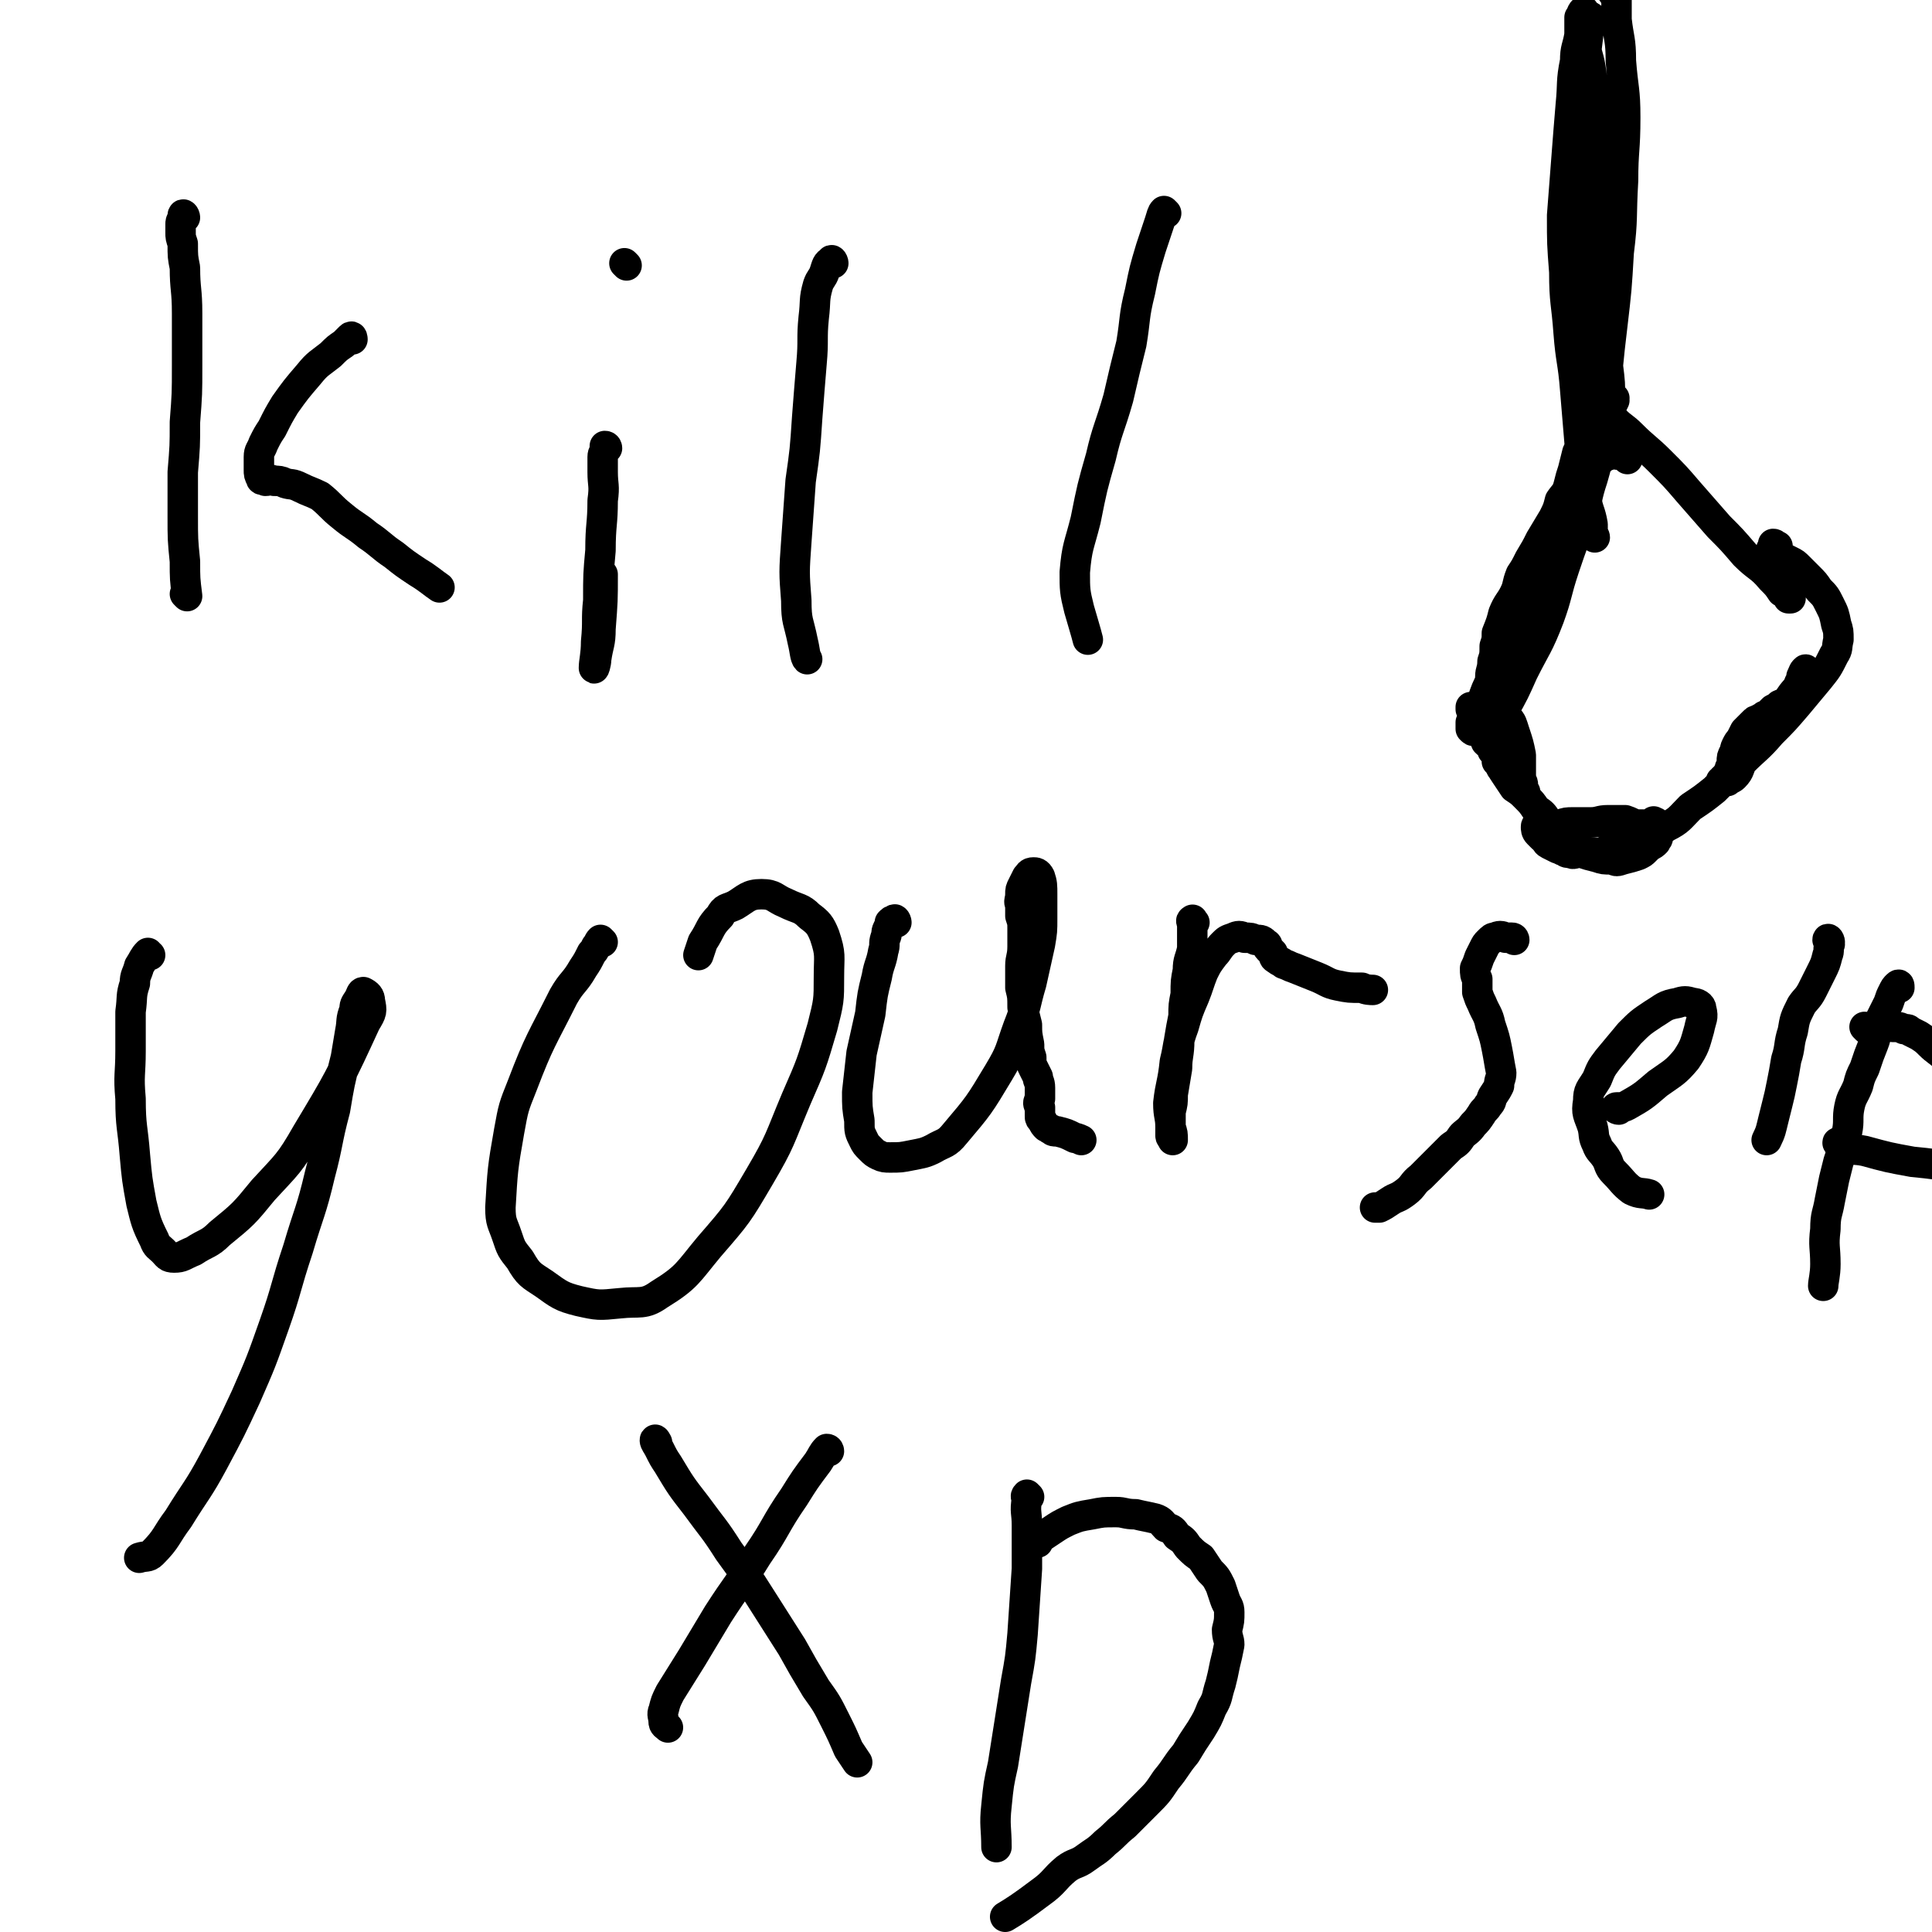 <svg viewBox='0 0 888 888' version='1.1' xmlns='http://www.w3.org/2000/svg' xmlns:xlink='http://www.w3.org/1999/xlink'><g fill='none' stroke='#000000' stroke-width='14' stroke-linecap='round' stroke-linejoin='round'><path d='M85,100c0,-1 -1,-2 -1,-1 0,0 0,0 0,1 -1,2 -1,2 -1,3 0,2 0,2 0,4 0,2 0,2 1,5 0,6 0,6 1,11 0,10 1,10 1,21 0,12 0,12 0,24 0,13 0,13 -1,26 0,11 0,11 -1,23 0,10 0,10 0,20 0,11 0,11 1,21 0,8 0,8 1,16 0,0 -1,-1 -1,-1 '/><path d='M162,156c0,0 0,-2 -1,-1 -1,1 -1,1 -3,3 -3,2 -3,2 -6,5 -5,4 -6,4 -10,9 -6,7 -6,7 -11,14 -3,5 -3,5 -6,11 -2,3 -2,3 -4,7 -1,3 -2,3 -2,6 0,3 0,3 0,6 0,2 0,2 1,4 0,1 1,0 2,1 2,0 2,-1 4,0 2,0 3,0 5,1 3,1 3,0 7,2 4,2 5,2 9,4 5,4 5,5 10,9 6,5 6,4 12,9 6,4 6,5 12,9 5,4 5,4 11,8 5,3 7,5 10,7 '/><path d='M279,206c0,0 0,-1 -1,-1 0,0 0,1 0,1 0,2 -1,2 -1,4 0,3 0,3 0,7 0,6 1,6 0,13 0,11 -1,11 -1,23 -1,11 -1,11 -1,23 -1,9 0,9 -1,19 0,6 -1,9 -1,12 0,1 1,-2 1,-4 1,-7 2,-7 2,-14 1,-13 1,-13 1,-25 '/><path d='M288,122c0,0 -1,-1 -1,-1 '/><path d='M383,121c0,-1 -1,-2 -1,-1 -2,1 -2,2 -3,5 -1,3 -2,3 -3,6 -2,7 -1,7 -2,15 -1,10 0,10 -1,21 -1,12 -1,12 -2,25 -1,15 -1,15 -3,29 -1,14 -1,14 -2,28 -1,14 -1,14 0,27 0,10 1,9 3,19 1,4 1,7 2,8 '/><path d='M536,98c0,0 -1,-1 -1,-1 -1,1 -1,2 -2,5 -2,6 -2,6 -4,12 -3,10 -3,10 -5,20 -3,12 -2,12 -4,24 -3,12 -3,12 -6,25 -4,14 -5,14 -8,27 -4,14 -4,14 -7,29 -3,12 -4,12 -5,24 0,8 0,9 2,17 2,7 3,10 4,14 '/><path d='M69,439c-1,0 -1,-1 -1,-1 -2,2 -2,3 -4,6 -1,4 -2,4 -2,8 -2,6 -1,6 -2,13 0,9 0,9 0,18 0,11 -1,11 0,22 0,13 1,13 2,26 1,11 1,11 3,22 2,8 2,9 6,17 1,3 2,3 4,5 2,2 2,3 5,3 4,0 4,-1 9,-3 6,-4 7,-3 12,-8 11,-9 11,-9 20,-20 11,-12 12,-12 20,-26 15,-25 15,-25 27,-51 3,-5 3,-5 2,-10 0,-2 -1,-3 -3,-4 -1,0 -1,1 -2,3 -2,3 -2,3 -2,5 -2,5 -1,5 -2,10 -1,6 -1,6 -2,12 -3,12 -3,12 -5,24 -4,15 -3,15 -7,30 -4,17 -5,17 -10,34 -6,18 -5,18 -11,35 -6,17 -6,17 -13,33 -7,15 -7,15 -15,30 -7,13 -8,13 -16,26 -6,8 -5,9 -12,16 -2,2 -3,1 -6,2 '/><path d='M277,433c0,0 -1,-1 -1,-1 -1,1 -1,2 -2,3 -1,2 -1,2 -2,3 -2,4 -2,4 -4,7 -4,7 -5,6 -9,13 -10,20 -11,20 -19,41 -4,10 -4,10 -6,21 -3,17 -3,18 -4,35 0,7 1,7 3,13 2,6 2,6 6,11 4,7 5,7 11,11 7,5 8,6 16,8 9,2 9,2 19,1 9,-1 11,1 18,-4 13,-8 13,-10 23,-22 13,-15 13,-15 23,-32 10,-17 9,-17 17,-36 7,-16 7,-16 12,-33 3,-12 3,-12 3,-23 0,-10 1,-10 -2,-19 -2,-5 -3,-6 -7,-9 -4,-4 -5,-3 -11,-6 -5,-2 -5,-4 -11,-4 -6,0 -7,2 -12,5 -4,2 -5,1 -7,5 -5,5 -4,6 -8,12 -1,3 -2,6 -2,6 '/><path d='M412,424c0,-1 -1,-2 -1,-1 -1,0 -1,0 -2,1 0,1 0,1 -1,3 -1,2 0,2 -1,4 -1,3 0,3 -1,6 -1,6 -2,6 -3,12 -2,8 -2,8 -3,17 -2,9 -2,9 -4,18 -1,9 -1,9 -2,18 0,7 0,7 1,13 0,5 0,5 2,9 1,2 1,2 3,4 2,2 2,2 4,3 2,1 3,1 5,1 5,0 5,0 10,-1 5,-1 6,-1 10,-3 5,-3 6,-2 10,-7 11,-13 11,-13 20,-28 6,-10 5,-10 9,-21 4,-10 3,-10 6,-20 2,-9 2,-9 4,-18 1,-6 1,-6 1,-12 0,-5 0,-5 0,-11 0,-4 0,-5 -1,-8 -1,-2 -2,-2 -3,-2 -2,0 -2,1 -3,2 -1,2 -1,2 -2,4 -1,2 -1,2 -1,4 0,3 -1,3 0,5 0,2 0,2 0,5 1,3 1,3 1,6 0,4 0,4 0,8 0,5 -1,5 -1,9 0,5 0,5 0,10 1,4 1,4 1,9 1,4 1,4 2,8 0,4 0,4 1,9 0,3 0,3 1,6 0,3 0,3 1,5 1,2 1,2 2,4 0,2 1,2 1,5 0,2 0,2 0,5 -1,2 -1,2 0,4 0,2 0,2 0,4 0,1 0,1 1,2 1,2 1,2 2,3 1,0 1,1 2,1 1,1 1,1 3,1 4,1 4,1 8,3 1,0 3,1 3,1 '/><path d='M549,424c-1,-1 -1,-2 -1,-1 -1,0 0,1 0,2 0,2 0,2 0,4 0,3 0,3 0,7 -1,5 -2,5 -2,10 -1,5 -1,5 -1,11 -1,5 -1,5 -1,10 -1,5 -1,5 -2,11 0,7 -1,7 -1,13 -1,6 -1,6 -2,12 0,4 0,4 -1,8 0,6 0,6 0,11 0,1 1,1 1,2 0,0 0,0 0,0 0,-3 0,-3 -1,-6 0,-5 -1,-5 -1,-11 1,-9 2,-9 3,-19 2,-8 1,-8 4,-16 2,-7 2,-7 5,-14 2,-5 2,-6 4,-11 2,-4 2,-4 5,-8 2,-2 2,-3 4,-5 2,-2 2,-2 5,-3 2,-1 3,-1 5,0 3,0 3,0 5,1 3,0 3,0 5,2 1,0 0,1 1,2 1,1 1,1 2,2 1,2 0,2 2,3 1,1 2,1 3,2 3,1 2,1 5,2 5,2 5,2 10,4 5,2 5,3 10,4 5,1 5,1 11,1 2,1 4,1 5,1 '/><path d='M696,432c0,0 0,-1 -1,-1 0,0 0,0 0,0 -1,0 -2,0 -3,0 -2,-1 -3,-1 -5,0 -1,0 -1,0 -3,2 -1,1 -1,1 -2,3 -1,2 -1,2 -2,4 -1,3 -1,3 -2,5 0,3 0,3 1,5 0,3 0,3 0,6 1,3 1,3 2,5 2,5 3,5 4,10 2,6 2,6 3,11 1,5 1,6 2,11 0,3 -1,3 -1,6 -1,2 -1,2 -3,5 -1,2 0,2 -2,4 -1,2 -2,2 -3,4 -2,3 -2,3 -4,5 -2,3 -3,3 -5,5 -2,3 -2,3 -5,5 -3,3 -3,3 -6,6 -4,4 -4,4 -8,8 -4,3 -3,4 -7,7 -4,3 -4,2 -7,4 -3,2 -3,2 -5,3 -1,0 -2,0 -2,0 '/><path d='M744,510c-1,0 -2,-1 -1,-1 0,0 0,0 1,0 2,0 2,0 4,-1 7,-4 7,-4 14,-10 7,-5 8,-5 13,-11 4,-6 4,-7 6,-14 1,-5 2,-5 1,-9 0,-2 -2,-3 -4,-3 -3,-1 -4,-1 -7,0 -6,1 -6,2 -11,5 -6,4 -6,4 -11,9 -5,6 -5,6 -10,12 -3,4 -3,4 -5,9 -3,5 -4,5 -4,10 -1,6 0,6 2,12 1,4 0,4 2,8 1,3 2,3 4,6 2,3 1,4 4,7 4,4 4,5 8,8 4,2 5,1 8,2 '/><path d='M841,433c0,-1 -1,-2 -1,-1 0,0 1,0 1,2 -1,2 0,3 -1,5 -1,4 -1,4 -3,8 -2,4 -2,4 -4,8 -2,4 -3,4 -5,7 -3,6 -3,6 -4,12 -2,6 -1,7 -3,13 -1,6 -1,6 -2,11 -1,5 -1,5 -2,9 -1,4 -1,4 -2,8 -1,4 -1,5 -3,9 '/><path d='M873,454c0,-1 0,-2 -1,-1 -1,1 -1,1 -2,3 -1,2 -1,2 -2,5 -1,2 -1,2 -2,4 -1,2 -1,2 -2,4 -2,5 -1,6 -3,11 -2,5 -2,5 -4,11 -2,4 -2,4 -3,8 -2,5 -3,5 -4,10 -1,5 0,6 -1,11 -1,4 -1,4 -2,8 -1,3 -1,3 -2,6 -1,4 -1,4 -2,8 -1,5 -1,5 -2,10 -1,6 -2,6 -2,13 -1,8 0,8 0,16 0,5 -1,8 -1,10 '/><path d='M858,473c0,0 -1,-1 -1,-1 1,0 2,1 3,1 2,-1 2,-1 5,-1 2,-1 3,-1 5,0 3,0 3,0 5,1 2,0 2,0 3,1 2,1 2,1 4,2 3,2 3,2 5,4 3,3 4,3 7,6 3,3 4,5 5,7 '/><path d='M846,526c-1,0 -2,-1 -1,-1 0,1 1,2 2,2 5,2 5,1 10,2 11,3 11,3 22,5 10,1 10,1 21,3 6,0 6,0 13,1 6,0 6,1 12,0 1,-1 1,-1 3,-2 '/><path d='M302,663c0,0 -1,-2 -1,-1 0,1 1,2 2,4 2,4 2,4 4,7 6,10 6,10 13,19 8,11 8,10 15,21 8,11 8,11 15,22 7,11 7,11 14,22 5,9 5,9 11,19 5,7 5,7 9,15 3,6 3,6 6,13 2,3 2,3 4,6 '/><path d='M381,667c0,0 0,-1 -1,-1 -2,2 -2,3 -4,6 -6,8 -6,8 -11,16 -9,13 -8,14 -17,27 -8,13 -9,13 -18,27 -6,10 -6,10 -12,20 -5,8 -5,8 -10,16 -2,4 -2,4 -3,8 -1,2 0,3 0,5 0,2 1,2 2,3 '/><path d='M473,688c0,0 -1,-1 -1,-1 -1,1 0,1 0,2 -1,6 0,6 0,12 0,10 0,10 0,20 -1,15 -1,15 -2,30 -1,11 -1,11 -3,22 -3,19 -3,19 -6,38 -2,9 -2,9 -3,19 -1,9 0,10 0,19 '/><path d='M477,709c-1,0 -2,0 -1,-1 0,-1 1,0 2,-1 3,-2 3,-2 6,-4 3,-2 3,-2 7,-4 5,-2 5,-2 11,-3 5,-1 5,-1 11,-1 4,0 4,1 9,1 4,1 5,1 9,2 3,1 3,2 5,4 3,1 3,1 5,4 3,2 3,2 5,5 3,3 3,3 6,5 2,3 2,3 4,6 3,3 3,3 5,7 1,3 1,3 2,6 1,3 2,3 2,6 0,4 0,4 -1,8 0,4 1,4 1,7 -1,5 -1,5 -2,9 -1,5 -1,5 -2,9 -2,6 -1,6 -4,11 -2,5 -2,5 -5,10 -4,6 -4,6 -7,11 -5,6 -4,6 -9,12 -4,6 -4,6 -9,11 -5,5 -5,5 -10,10 -5,4 -4,4 -9,8 -4,4 -5,4 -9,7 -4,3 -5,2 -9,5 -6,5 -5,6 -12,11 -8,6 -11,8 -16,11 '/><path d='M732,9c0,0 -1,-2 -1,-1 -1,7 -1,8 -2,16 -1,17 0,17 0,35 -1,19 -1,19 -1,38 -1,30 -1,30 -1,60 -1,11 0,11 0,23 1,17 0,17 1,35 1,7 1,7 1,14 1,6 2,6 3,12 0,2 0,2 0,5 1,0 1,1 1,1 -1,-1 -1,-2 -1,-3 -1,-3 -1,-3 -2,-6 -1,-4 -1,-4 -1,-7 -1,-5 0,-5 -1,-10 -1,-9 -1,-9 -2,-18 -1,-12 -1,-12 -2,-24 -1,-13 -2,-13 -3,-26 -1,-14 -2,-14 -2,-28 -1,-13 -1,-13 -1,-26 1,-13 1,-13 2,-26 1,-13 1,-13 2,-25 1,-10 0,-10 2,-20 0,-6 1,-6 2,-12 0,-4 0,-4 0,-8 1,-1 1,-3 2,-3 0,0 -1,2 -1,4 1,2 1,2 2,5 0,3 -1,3 0,6 0,5 1,5 2,11 1,7 1,7 2,15 1,11 1,12 2,23 1,10 2,10 2,21 1,10 0,10 0,21 0,10 0,10 1,21 0,9 0,9 1,19 0,9 0,9 0,17 1,8 1,8 1,16 1,6 0,6 0,13 0,2 1,3 1,5 0,0 0,-1 0,-1 0,0 -1,0 -1,0 0,-2 0,-2 -1,-4 0,-6 -1,-6 -1,-13 1,-17 1,-17 3,-34 2,-17 2,-17 3,-34 2,-16 1,-16 2,-33 0,-14 1,-14 1,-29 0,-13 -1,-13 -2,-26 0,-10 -1,-10 -2,-19 0,-5 0,-5 0,-9 -1,-2 -1,-3 -2,-4 0,0 0,1 1,1 '/><path d='M748,211c0,-1 0,-1 -1,-1 -2,-1 -2,-1 -3,-1 -2,0 -2,-1 -4,0 -3,1 -3,1 -5,3 -2,2 -2,2 -4,4 -1,2 -1,2 -3,5 -2,3 -2,3 -4,7 -3,4 -3,4 -5,8 -2,3 -2,3 -3,7 -1,4 -1,4 -2,8 -2,4 -1,4 -2,7 -2,4 -3,4 -4,7 -2,4 -2,4 -4,8 -1,4 -1,4 -3,9 -2,4 -1,5 -3,9 -3,5 -4,4 -6,9 -3,5 -3,6 -6,11 -3,6 -3,6 -5,12 -2,5 -3,5 -5,9 0,2 0,2 0,3 1,1 1,1 2,1 1,0 1,-1 3,-1 1,0 1,0 3,0 1,0 1,0 2,-1 1,-1 1,0 2,-1 1,0 1,-1 1,-1 0,0 0,0 0,-1 1,-2 1,-2 2,-4 5,-9 5,-9 9,-18 6,-12 7,-12 12,-25 4,-11 3,-11 7,-23 4,-12 4,-11 8,-23 3,-9 2,-9 5,-18 2,-7 2,-7 3,-14 1,-4 1,-4 2,-9 0,-3 0,-3 1,-6 1,-2 1,-2 2,-4 1,-2 1,-2 2,-4 0,0 0,0 0,0 -1,0 0,0 0,1 -1,2 -1,2 -2,4 -1,1 -1,1 -2,3 -1,1 -1,1 -2,2 -1,2 -2,1 -3,3 -1,1 0,1 -1,3 -1,1 -1,1 -2,3 -1,1 -1,1 -2,3 -2,2 -2,2 -3,3 -1,4 -1,4 -2,8 -1,3 -1,3 -2,7 -1,4 -2,4 -4,7 -1,4 -1,4 -3,8 -3,5 -3,5 -6,10 -2,4 -2,4 -5,9 -2,4 -2,4 -4,7 -2,5 -1,5 -3,9 -2,4 -3,4 -5,9 -1,4 -1,4 -3,9 0,3 0,3 -1,6 0,4 0,4 -1,7 0,4 -1,4 -1,7 0,5 0,5 0,9 0,4 -1,4 -1,8 0,4 1,4 1,7 0,3 1,3 1,6 1,3 1,3 1,5 1,2 1,2 1,4 1,1 1,1 2,3 1,1 1,1 2,2 1,2 1,2 2,3 1,1 2,0 2,1 1,1 1,1 2,2 0,1 0,1 0,1 0,0 0,0 0,0 0,1 0,1 1,2 0,0 1,0 2,0 0,0 0,0 0,0 0,0 0,0 -1,0 0,-1 0,-1 0,-1 0,-1 0,-1 0,-2 0,-2 -1,-2 -1,-3 0,-2 0,-2 0,-3 0,-4 0,-4 0,-8 -1,-5 -1,-5 -3,-11 -1,-3 -1,-4 -3,-6 -2,-2 -2,-1 -4,-2 -2,-1 -2,-1 -4,-1 -2,-1 -2,0 -4,-1 -1,0 -1,0 -2,-1 -1,0 -1,0 -3,0 0,0 0,0 0,0 0,0 0,1 0,1 1,2 1,2 1,3 1,2 1,2 2,3 0,2 1,2 2,4 0,1 1,0 1,1 1,2 0,2 1,4 2,2 2,1 3,4 2,2 1,2 3,5 1,3 1,3 3,6 2,3 2,3 4,6 3,2 3,2 5,4 3,3 3,3 5,6 3,2 3,2 5,5 2,2 2,3 5,5 2,2 2,2 4,4 3,3 3,4 7,6 3,1 3,1 7,2 3,1 3,1 7,1 2,1 2,1 5,0 4,-1 4,-1 7,-2 2,-1 2,-1 3,-2 1,-1 1,-1 2,-2 2,-1 2,-1 3,-2 0,-1 1,-1 1,-2 0,-2 0,-2 0,-3 0,-1 0,-1 0,-2 -1,-1 -1,-1 -1,-2 -1,0 -1,-1 -1,0 0,0 0,1 0,1 -2,0 -2,0 -3,0 -3,0 -3,0 -5,0 -3,-1 -2,-1 -5,-2 -4,0 -4,0 -8,0 -4,0 -4,1 -8,1 -4,0 -4,0 -8,0 -3,0 -3,0 -6,1 -2,0 -2,0 -4,0 -3,0 -3,0 -5,0 -1,0 -2,0 -2,1 0,1 0,2 1,3 1,1 1,1 2,2 2,1 1,2 3,3 2,1 2,1 4,2 2,0 1,1 3,1 1,1 1,1 3,1 1,1 2,0 3,0 2,0 2,0 3,0 2,0 2,0 3,0 1,0 1,0 2,0 3,0 3,0 5,-1 7,-2 7,-1 15,-4 7,-3 7,-3 13,-7 6,-3 6,-4 11,-9 6,-4 6,-4 11,-8 4,-4 4,-4 8,-8 4,-4 4,-4 8,-8 4,-5 4,-6 8,-11 3,-5 3,-5 6,-10 3,-3 3,-3 5,-6 2,-3 3,-3 4,-6 2,-2 1,-2 2,-4 0,-1 1,-3 1,-2 -1,0 -1,1 -2,3 0,1 1,1 1,2 -1,2 -1,2 -1,4 -1,0 -1,0 -1,1 -1,0 -1,0 -1,1 -1,1 -1,1 -2,2 -1,1 -1,1 -3,2 -1,1 -1,0 -3,1 -1,1 -1,1 -3,2 -1,1 -1,1 -2,2 -1,1 -1,1 -2,1 -1,1 -2,1 -3,2 -1,0 -1,0 -2,1 -1,1 -1,1 -2,2 -1,1 -1,1 -2,2 -1,2 -1,2 -2,4 -1,1 -1,1 -2,3 -1,2 0,2 -1,3 -1,2 -1,2 -1,4 0,1 0,1 0,2 -1,1 -1,1 -1,2 -1,1 0,1 -1,2 0,1 0,1 -1,1 0,1 0,1 -1,1 0,1 -1,1 -1,1 1,0 1,0 2,0 0,-1 0,0 1,0 1,-1 2,-1 3,-2 3,-3 2,-4 4,-7 6,-6 7,-6 13,-13 6,-6 6,-6 12,-13 5,-6 5,-6 10,-12 4,-5 4,-5 7,-11 2,-3 1,-3 2,-7 0,-4 0,-4 -1,-7 -1,-5 -1,-5 -3,-9 -2,-4 -2,-4 -5,-7 -2,-3 -2,-3 -5,-6 -2,-2 -2,-2 -4,-4 -2,-2 -2,-2 -4,-3 -2,-1 -2,-1 -4,-2 -1,-1 -1,-1 -2,-2 0,-1 0,-2 0,-3 -1,0 -1,-1 -2,-1 0,0 0,1 0,1 0,1 -1,1 -1,2 0,1 0,1 0,2 0,2 0,2 0,3 0,1 0,1 0,3 0,1 1,1 1,2 0,1 0,1 1,2 0,1 0,1 1,2 0,0 1,0 1,0 0,1 -1,1 -1,1 1,1 1,1 2,3 1,1 1,1 2,2 1,0 1,0 1,1 1,0 1,1 1,1 -1,0 -1,0 -1,0 -1,-2 -1,-2 -3,-3 -2,-3 -2,-3 -5,-6 -5,-6 -6,-5 -12,-11 -6,-7 -6,-7 -12,-13 -7,-8 -7,-8 -14,-16 -6,-7 -6,-7 -13,-14 -6,-6 -7,-6 -13,-12 -4,-4 -4,-3 -8,-7 -2,-2 -2,-3 -4,-3 -1,-1 -2,0 -2,1 '/></g>
</svg>
